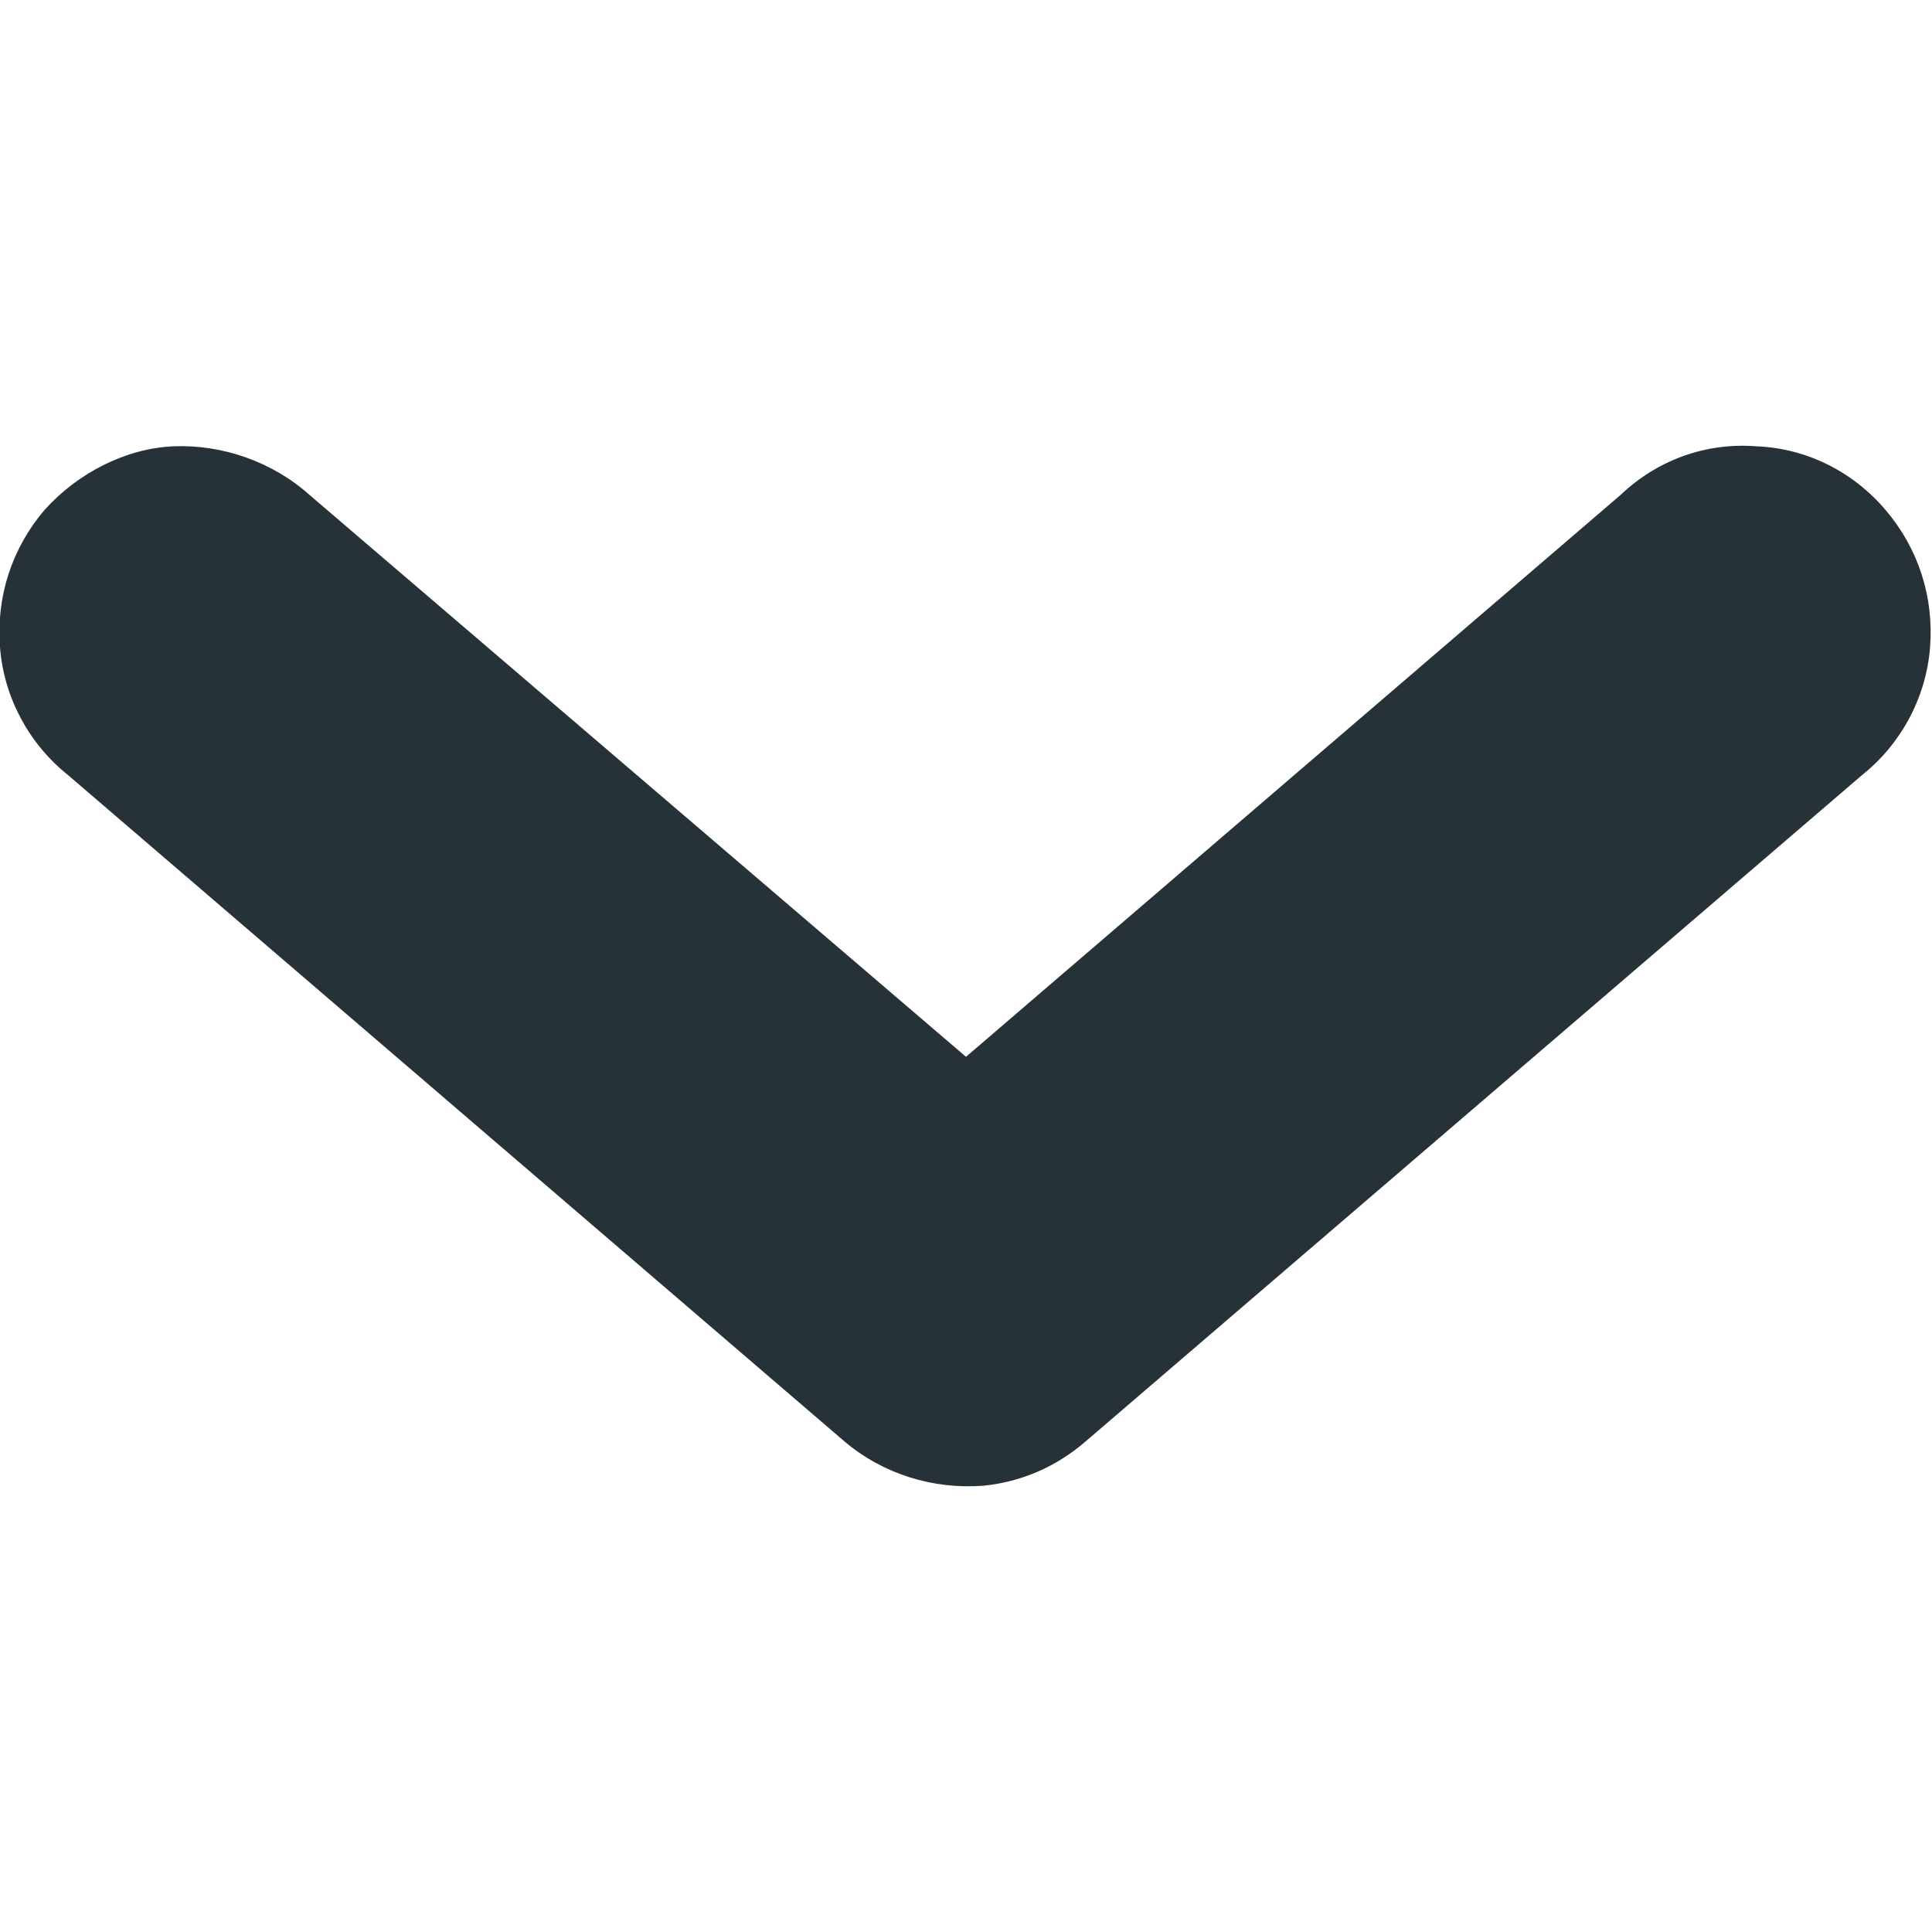 <svg xmlns="http://www.w3.org/2000/svg" viewBox="0 0 100 100"><path fill="#263238" fill-rule="evenodd" d="M50.9 76.9c2-.2 3.8-1 5.3-2.3l40.2-34.5c2-1.6 3.3-4 3.5-6.6.2-2.6-.6-5.1-2.3-7.1-1.7-2-4.1-3.2-6.7-3.3-2.6-.2-5.1.7-7 2.5L50 54.7 16 25.6c-1.9-1.7-4.5-2.6-7-2.5s-5 1.4-6.7 3.3c-1.7 2-2.5 4.5-2.3 7.1.2 2.6 1.5 5 3.5 6.6l40.2 34.5c2 1.7 4.6 2.5 7.2 2.3" clip-rule="evenodd"/></svg>